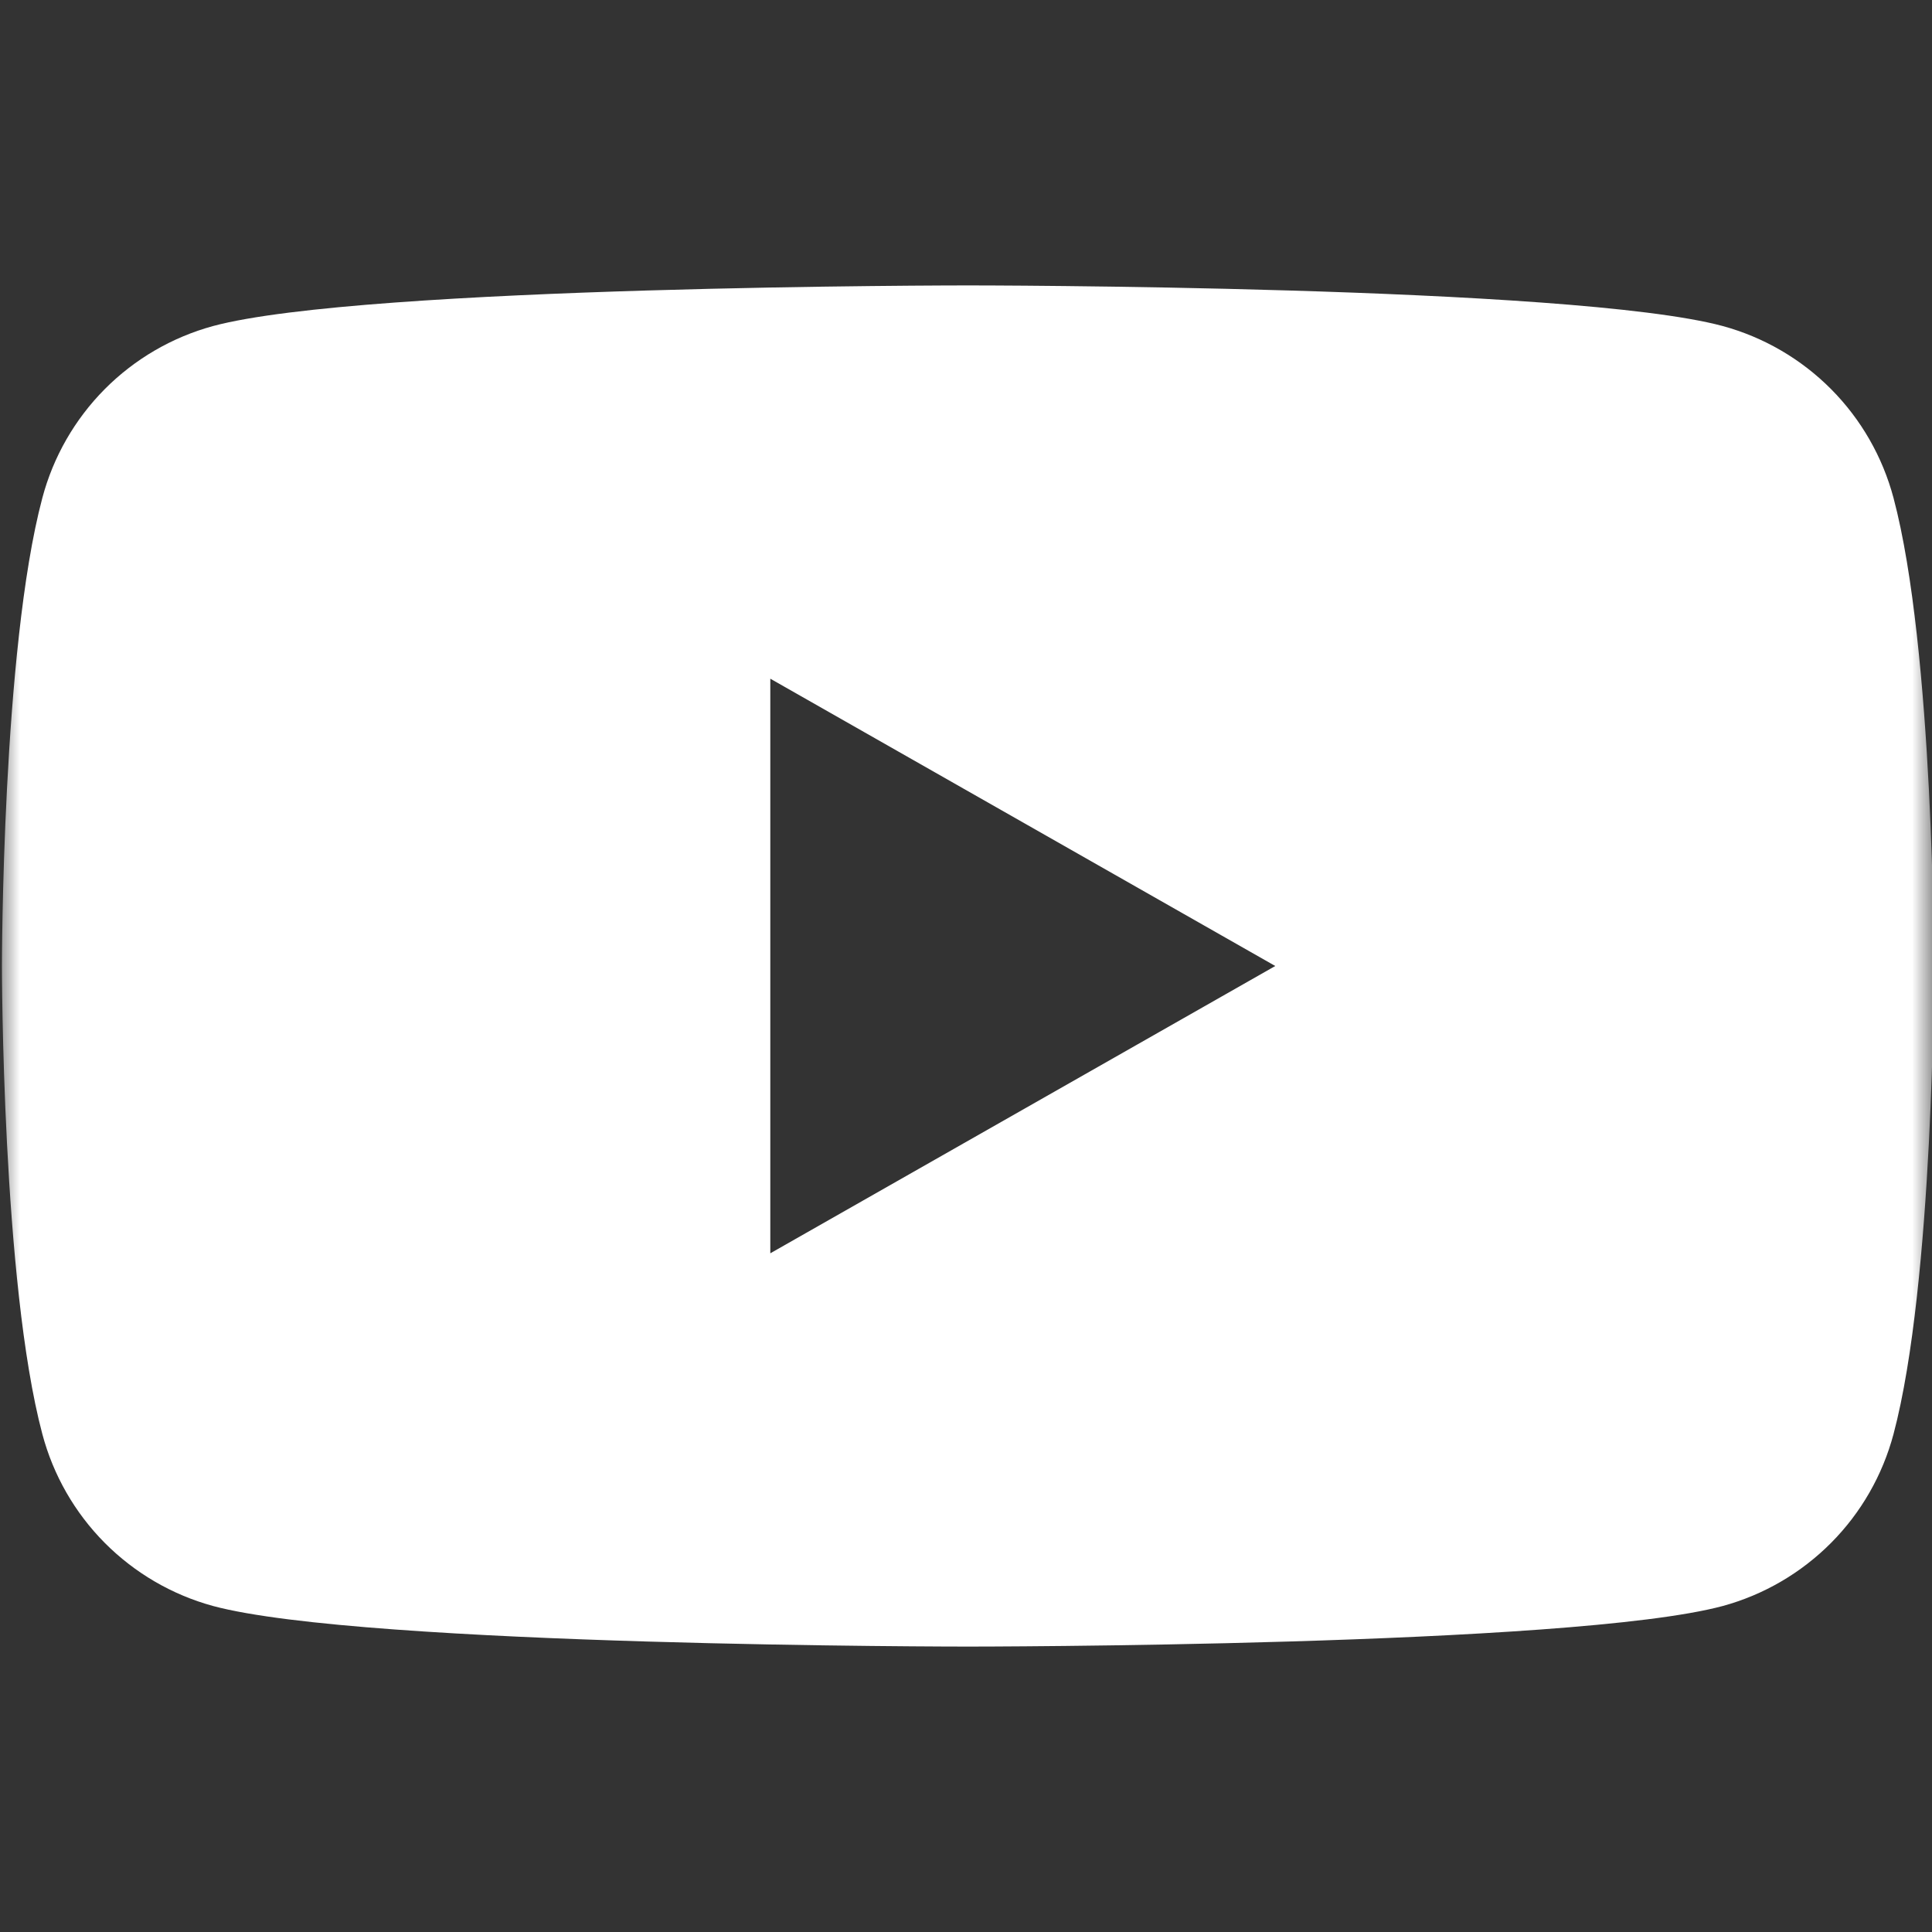 <svg width="48" height="48" viewBox="0 0 48 48" fill="none" xmlns="http://www.w3.org/2000/svg">
<rect x="0" y="0" width="48" height="48" fill="#333333" stroke="none"/>
<g clip-path="url(#clip0_55_61)">
<mask id="mask0_55_61" style="mask-type:luminance" maskUnits="userSpaceOnUse" x="0" y="0" width="48" height="48">
<path d="M48 0H0V48H48V0Z" fill="white"/>
</mask>
<g mask="url(#mask0_55_61)">
<path d="M24.048 7.091C24.06 7.091 39.049 7.091 42.8 8.1C43.82 8.378 44.748 8.919 45.493 9.668C46.238 10.418 46.772 11.35 47.044 12.371C48.047 16.14 48.048 24 48.048 24C48.048 24.031 48.045 31.867 47.044 35.629C46.772 36.65 46.238 37.583 45.493 38.332C44.748 39.081 43.82 39.623 42.8 39.901C39.049 40.909 24.06 40.909 24.048 40.909C24.048 40.909 9.047 40.91 5.295 39.901C4.275 39.623 3.347 39.081 2.602 38.332C1.858 37.583 1.323 36.65 1.052 35.629C0.05 31.867 0.048 24.031 0.048 24C0.048 24 0.048 16.14 1.052 12.371C1.323 11.35 1.858 10.418 2.602 9.668C3.347 8.919 4.275 8.378 5.295 8.1C9.047 7.091 24.048 7.091 24.048 7.091ZM19.138 31.138L31.684 24L19.138 16.862V31.138Z" fill="white"/>
</g>
</g>
<defs>
<clipPath id="clip0_55_61">
<rect width="48" height="48" fill="white"/>
</clipPath>
</defs>
</svg>
